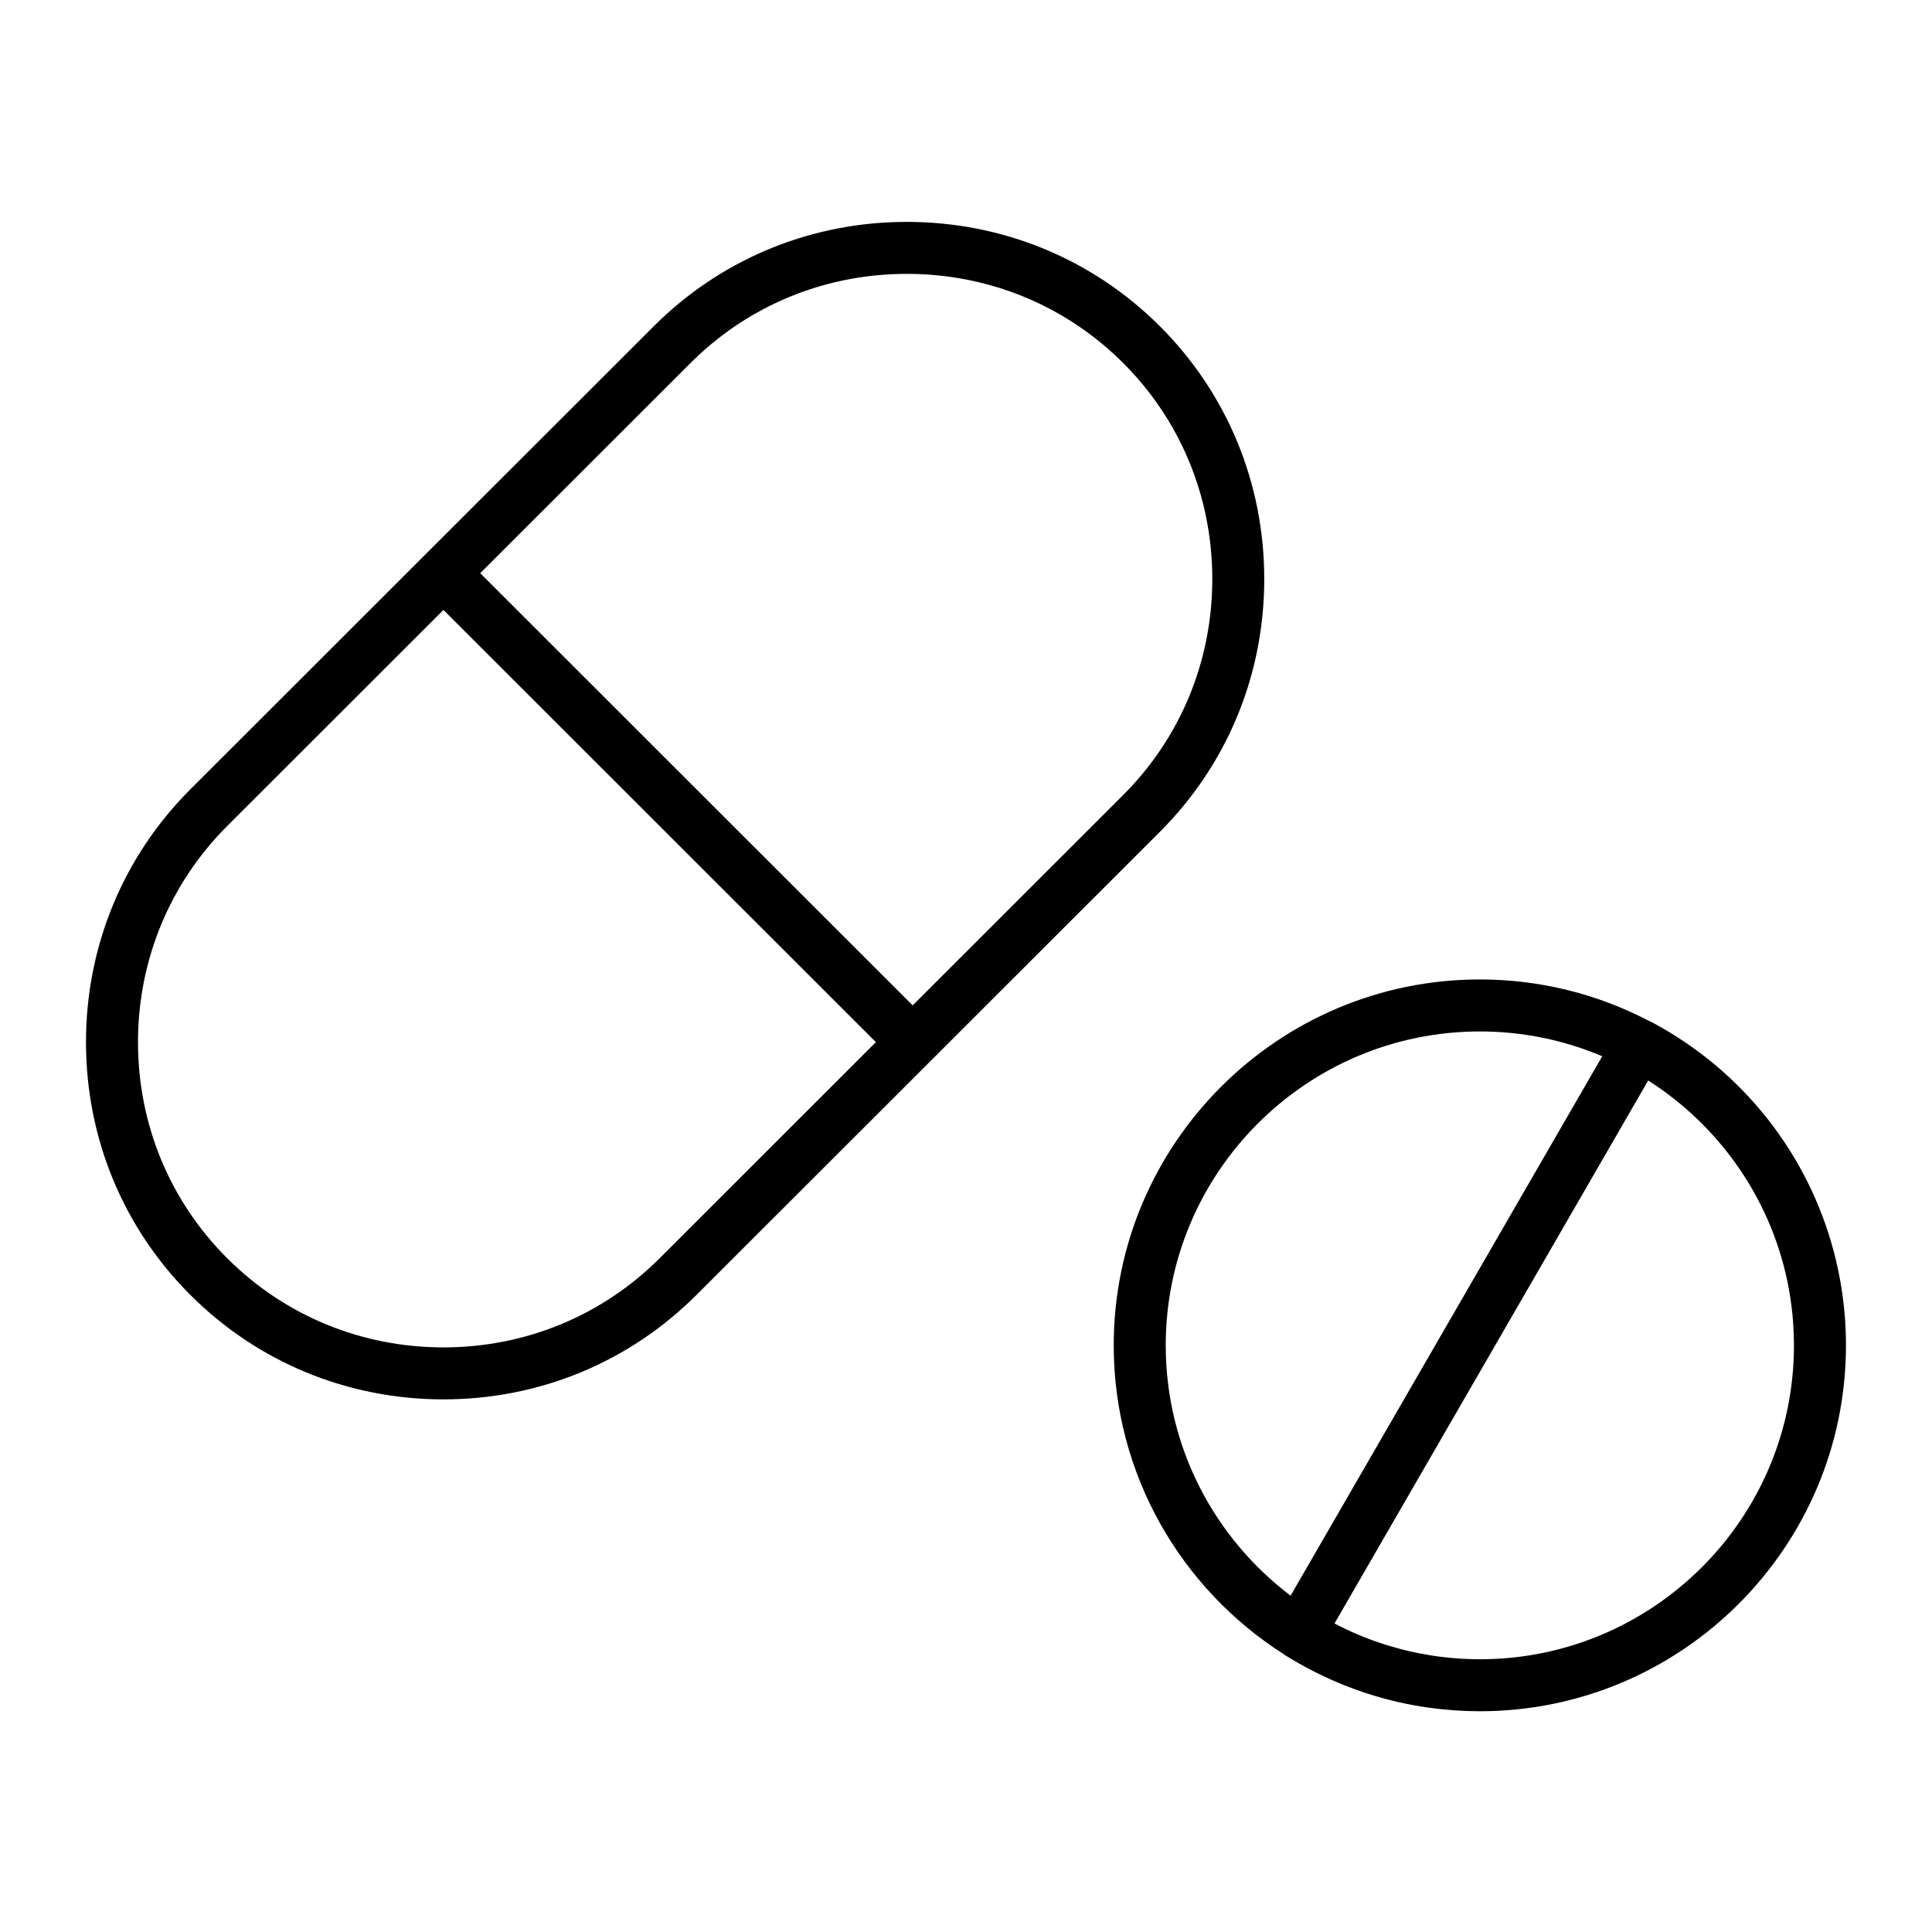 <?xml version="1.0" encoding="UTF-8"?>
<!-- Uploaded to: ICON Repo, www.iconrepo.com, Generator: ICON Repo Mixer Tools -->
<svg fill="#000000" width="800px" height="800px" version="1.1" viewBox="144 144 512 512" xmlns="http://www.w3.org/2000/svg">
 <g>
  <path d="m479.04 297.45c0-25.391-9.828-49.188-27.672-67.008-17.844-17.82-41.656-27.637-67.047-27.637-0.793 0-1.586 0.012-2.375 0.027-24.5 0.594-47.387 10.344-64.672 27.609l-49.945 49.91-10.688 10.68-0.004 0.004-62.18 62.133c-17.84 17.84-27.668 41.645-27.668 67.02 0 25.379 9.828 49.176 27.668 66.992 17.844 17.84 41.656 27.668 67.051 27.668 25.395 0 49.207-9.828 67.051-27.664l122.81-122.73c17.848-17.82 27.672-41.617 27.672-67.008zm-160.22 179.99c-15.242 15.238-35.594 23.633-57.309 23.633-21.715 0-42.066-8.391-57.312-23.637-15.238-15.219-23.629-35.551-23.629-57.25 0-21.695 8.395-42.043 23.633-57.277l57.309-57.27 114.61 114.54zm67.051-67.004-114.61-114.54 26.625-26.605 29.133-29.109c14.289-14.273 33.07-22.531 53.254-23.508 1.348-0.066 2.699-0.098 4.055-0.098 5.43 0 10.773 0.523 15.973 1.547 15.602 3.07 29.906 10.641 41.34 22.059 10.477 10.465 17.719 23.344 21.219 37.426 1.594 6.402 2.41 13.051 2.41 19.832 0 21.707-8.391 42.043-23.637 57.262z"/>
  <path d="m633.15 497.46c-0.012-0.25-0.02-0.496-0.027-0.746-0.031-0.816-0.074-1.633-0.125-2.441-0.016-0.227-0.027-0.461-0.043-0.688-0.074-1.027-0.16-2.047-0.266-3.062-0.004-0.035-0.008-0.07-0.012-0.102-0.098-0.957-0.215-1.906-0.344-2.852-0.039-0.277-0.078-0.555-0.117-0.836-0.105-0.742-0.223-1.484-0.348-2.223-0.047-0.273-0.09-0.555-0.137-0.828-0.164-0.922-0.336-1.836-0.523-2.754-0.074-0.363-0.16-0.723-0.238-1.086-0.121-0.551-0.238-1.094-0.371-1.641-0.117-0.5-0.238-1-0.363-1.496-0.09-0.348-0.18-0.695-0.27-1.043-6.824-25.793-24.102-47.988-48.422-60.875-0.234-0.125-0.477-0.23-0.723-0.328-13.371-6.953-28.555-10.895-44.645-10.895-53.5 0-97.027 43.496-97.027 96.965 0 34.344 17.961 64.574 44.988 81.805 0.145 0.102 0.281 0.211 0.43 0.305 2.309 1.453 4.68 2.785 7.09 4.031 0.27 0.145 0.543 0.281 0.816 0.418 0.516 0.262 1.031 0.52 1.547 0.77 0.766 0.371 1.539 0.73 2.312 1.086 0.305 0.137 0.605 0.266 0.914 0.398 0.668 0.293 1.336 0.578 2.012 0.859 0.262 0.105 0.52 0.215 0.781 0.32 1.945 0.781 3.918 1.5 5.922 2.16 0.086 0.027 0.168 0.055 0.254 0.082 5.227 1.703 10.648 2.969 16.223 3.758 0.098 0.016 0.191 0.027 0.285 0.039 2.129 0.297 4.285 0.527 6.453 0.68 0.18 0.016 0.359 0.023 0.539 0.035 0.852 0.059 1.711 0.102 2.566 0.137 0.266 0.012 0.535 0.023 0.801 0.031 1.027 0.031 2.055 0.055 3.086 0.055h0.004c53.5 0 97.027-43.496 97.027-96.965 0.004-1.031-0.016-2.055-0.051-3.074zm-147.13 69.414c-20.086-15.199-33.09-39.277-33.09-66.34 0-45.871 37.348-83.188 83.25-83.188 11.5 0 22.457 2.344 32.43 6.574zm50.16 16.848c-1.281 0-2.559-0.039-3.828-0.098-0.246-0.016-0.492-0.02-0.738-0.035-1.184-0.062-2.363-0.156-3.535-0.27-0.316-0.027-0.637-0.062-0.949-0.102-1.121-0.121-2.234-0.262-3.34-0.426-0.289-0.047-0.578-0.098-0.867-0.145-0.938-0.152-1.867-0.32-2.793-0.5-0.375-0.074-0.754-0.145-1.129-0.227-1.047-0.219-2.078-0.461-3.106-0.719-0.391-0.098-0.781-0.203-1.168-0.309-0.961-0.254-1.914-0.523-2.859-0.812-0.305-0.094-0.602-0.188-0.906-0.285-0.961-0.309-1.91-0.629-2.856-0.965-0.289-0.102-0.574-0.203-0.859-0.309-1.094-0.406-2.176-0.836-3.25-1.285-0.172-0.07-0.34-0.145-0.512-0.219-1.984-0.852-3.922-1.785-5.828-2.785l83.129-143.89c18.59 11.844 32.188 30.836 36.855 53.086 0.043 0.199 0.086 0.402 0.125 0.602 0.242 1.199 0.461 2.402 0.648 3.621 0.035 0.227 0.062 0.445 0.098 0.672 0.156 1.066 0.297 2.141 0.41 3.219 0.023 0.23 0.055 0.465 0.078 0.695 0.117 1.195 0.207 2.398 0.273 3.606 0.02 0.301 0.027 0.602 0.043 0.902 0.055 1.215 0.094 2.438 0.094 3.668 0 0.035 0.004 0.066 0.004 0.102 0.016 45.887-37.328 83.207-83.234 83.207z"/>
 </g>
</svg>